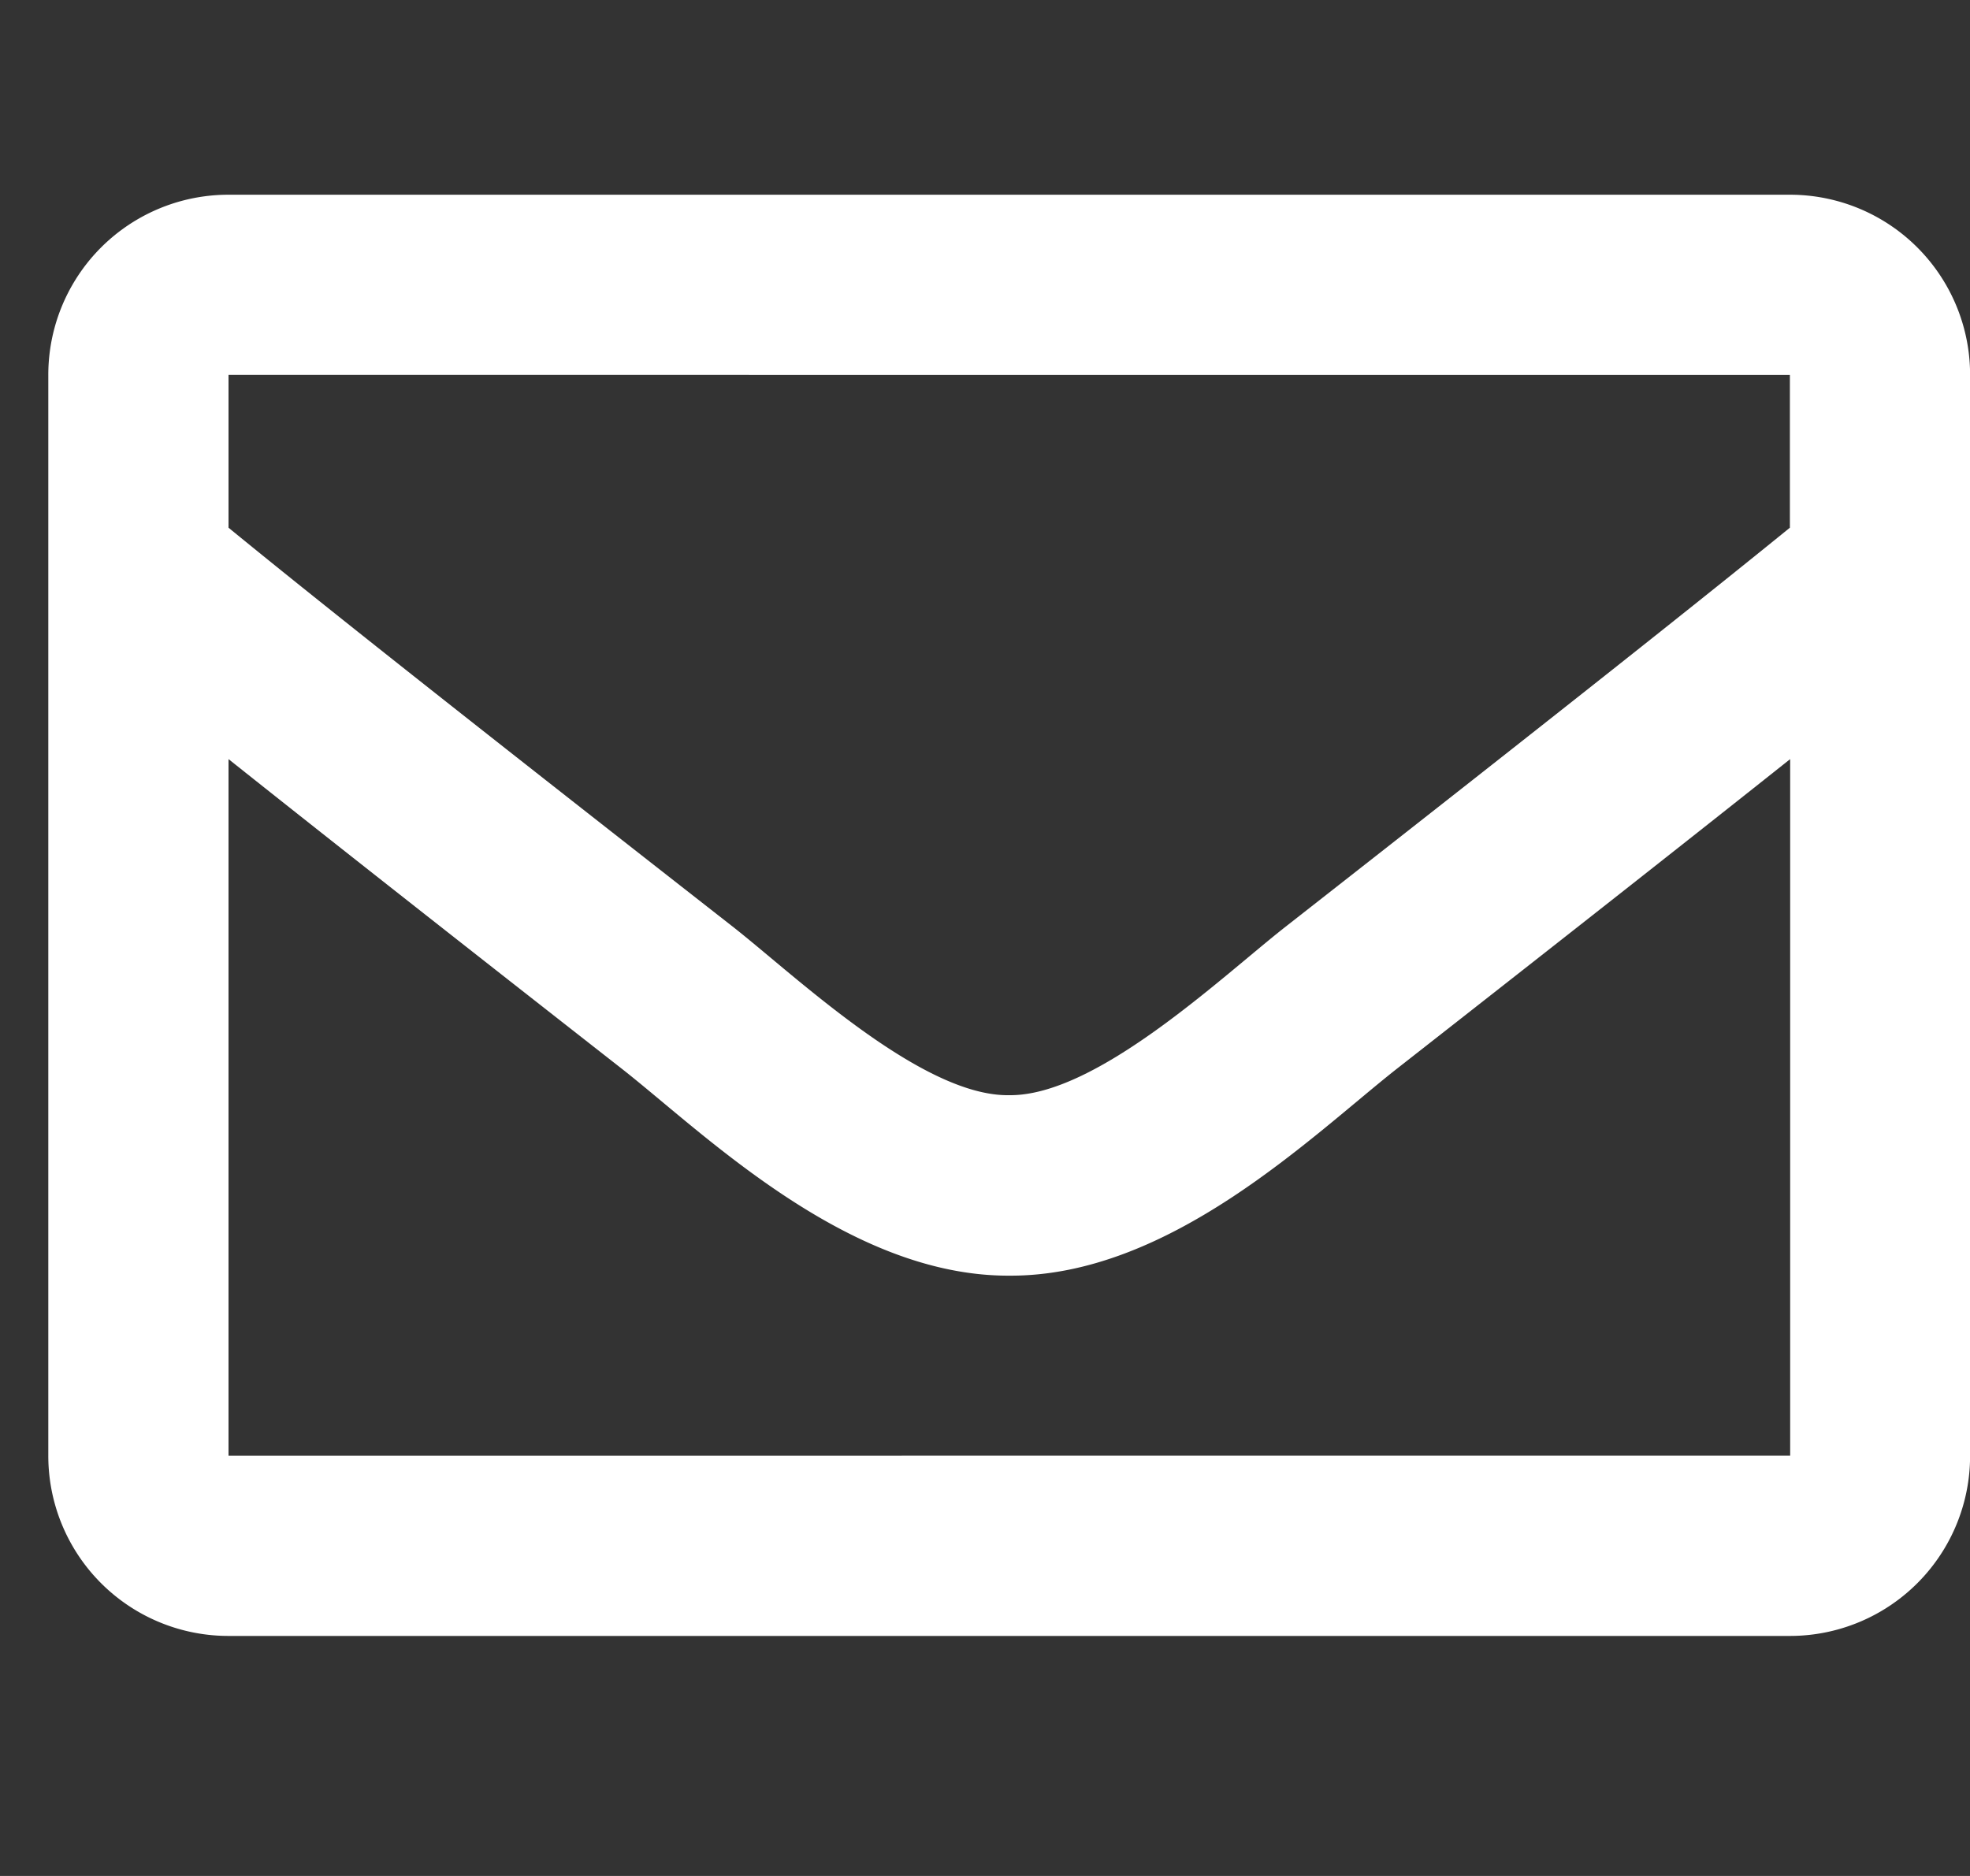 <?xml version="1.0" encoding="utf-8"?>
<svg xmlns="http://www.w3.org/2000/svg" xmlns:xlink="http://www.w3.org/1999/xlink" width="21" height="20" viewBox="0 0 21 20">
  <rect x="0" y="0" width="21" height="20" fill="#333333" stroke="none"/>
  <defs>
    <clipPath id="clip-path">
      <rect id="Rechteck_74" data-name="Rechteck 74" width="21" height="20" transform="translate(1186.485 11.485)" fill="#fff"/>
    </clipPath>
  </defs>
  <g id="Gruppe_maskieren_6" data-name="Gruppe maskieren 6" transform="translate(-1186.485 -11.485)" clip-path="url(#clip-path)">
    <path id="envelope-regular" d="M18.565,3.25H1.921A1.92,1.92,0,0,0,0,5.171V16.694a1.92,1.92,0,0,0,1.921,1.921H18.565a1.92,1.92,0,0,0,1.921-1.921V5.171A1.92,1.92,0,0,0,18.565,3.25Zm0,1.921V6.8c-.9.731-2.327,1.867-5.385,4.261-.674.53-2.009,1.8-2.937,1.789-.929.015-2.264-1.259-2.937-1.789C4.248,8.67,2.818,7.534,1.921,6.8V5.171ZM1.921,16.694V9.267c.917.73,2.217,1.755,4.2,3.307.875.688,2.406,2.208,4.124,2.2,1.709.009,3.221-1.488,4.123-2.2,1.982-1.552,3.282-2.577,4.2-3.307v7.426Z" transform="translate(1187 10.311)" fill="#fff"/>
  </g>
</svg>
